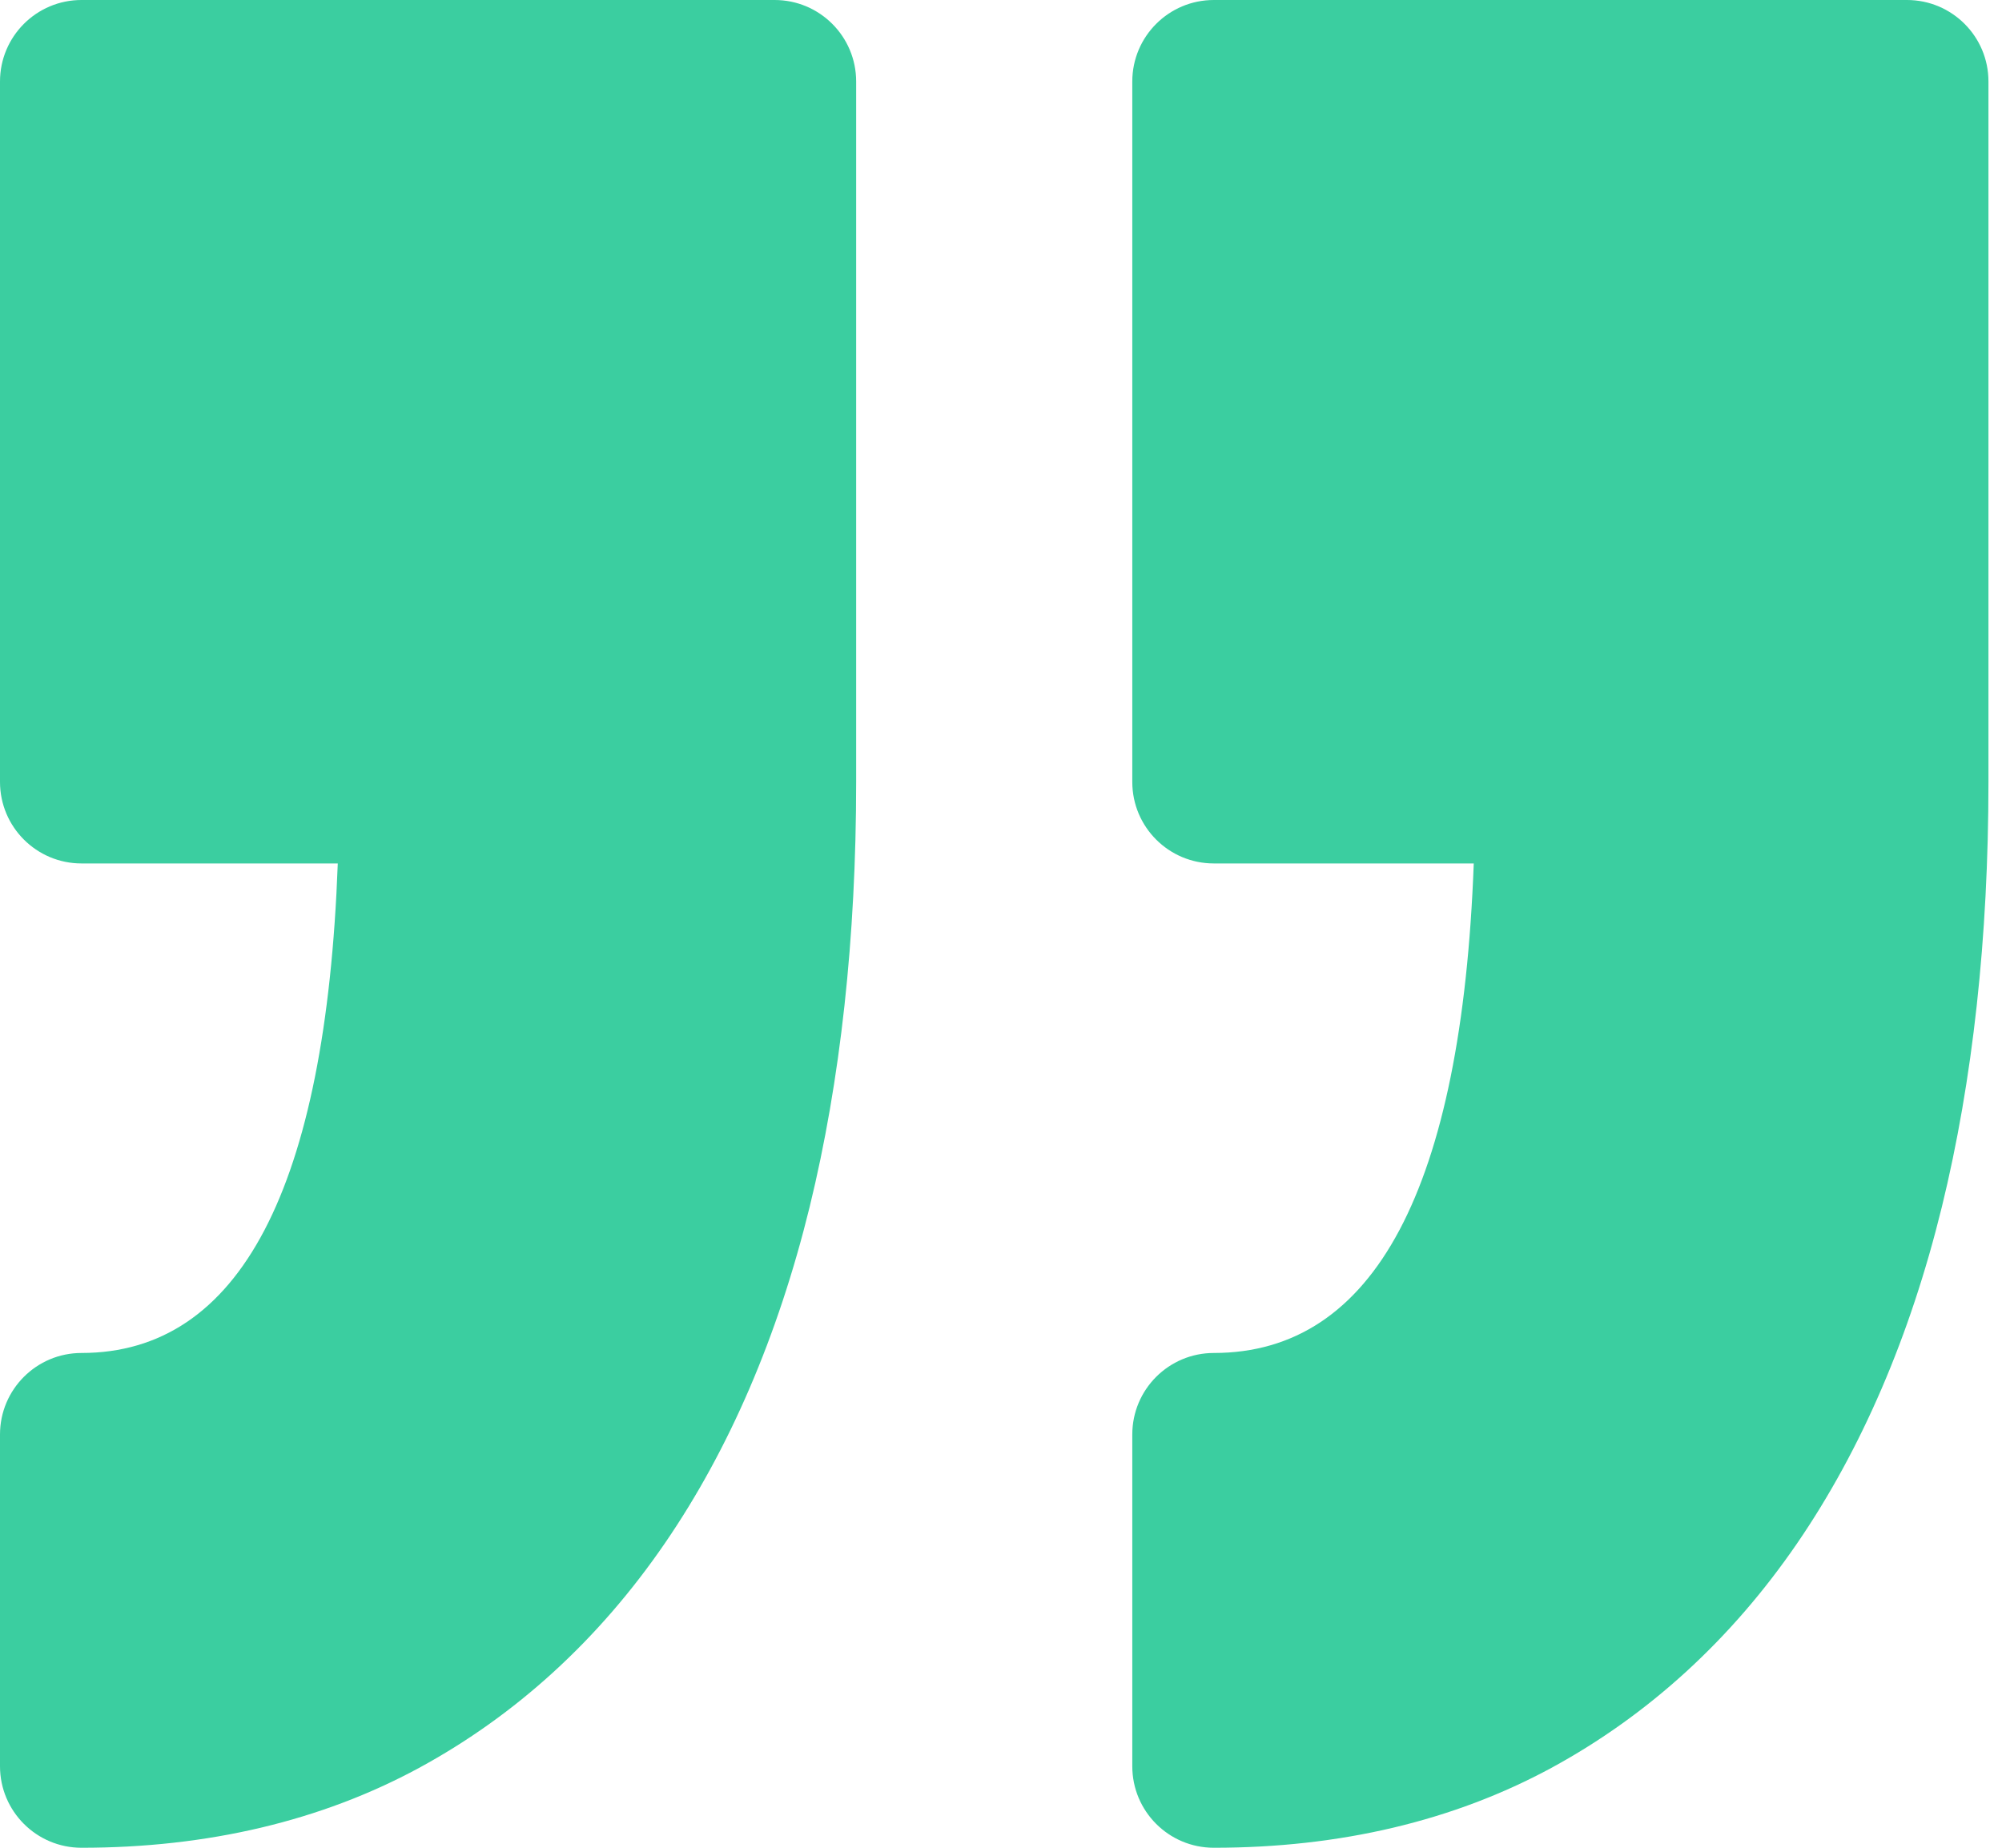 <svg width="143" height="132" viewBox="0 0 143 132" fill="none" xmlns="http://www.w3.org/2000/svg">
<path d="M136.212 0H86.701C83.486 0 80.878 2.606 80.878 5.823V55.86C80.878 59.076 83.482 61.683 86.701 61.683H105.268C104.406 84.896 98.168 96.654 86.701 96.654C83.486 96.654 80.878 99.26 80.878 102.477V126.177C80.878 129.392 83.482 132 86.701 132C95.72 132 103.832 130.076 110.81 126.296C117.738 122.529 123.65 117.134 128.371 110.246C132.958 103.548 136.435 95.469 138.703 86.223C140.911 77.203 142.032 66.99 142.032 55.86V5.822C142.035 2.606 139.423 0 136.212 0ZM55.331 0H5.819C2.608 0 0 2.606 0 5.823V55.86C0 59.076 2.608 61.683 5.819 61.683H24.127C23.273 84.896 17.125 96.654 5.819 96.654C2.608 96.654 0 99.26 0 102.477V126.177C0 129.392 2.608 132 5.819 132C14.838 132 22.954 130.076 29.931 126.296C36.863 122.529 42.771 117.134 47.492 110.246C52.087 103.548 55.563 95.469 57.832 86.219C60.036 77.203 61.154 66.99 61.154 55.864V5.822C61.154 2.606 58.546 0 55.331 0Z" fill="#3BCEA0"/>
</svg>

